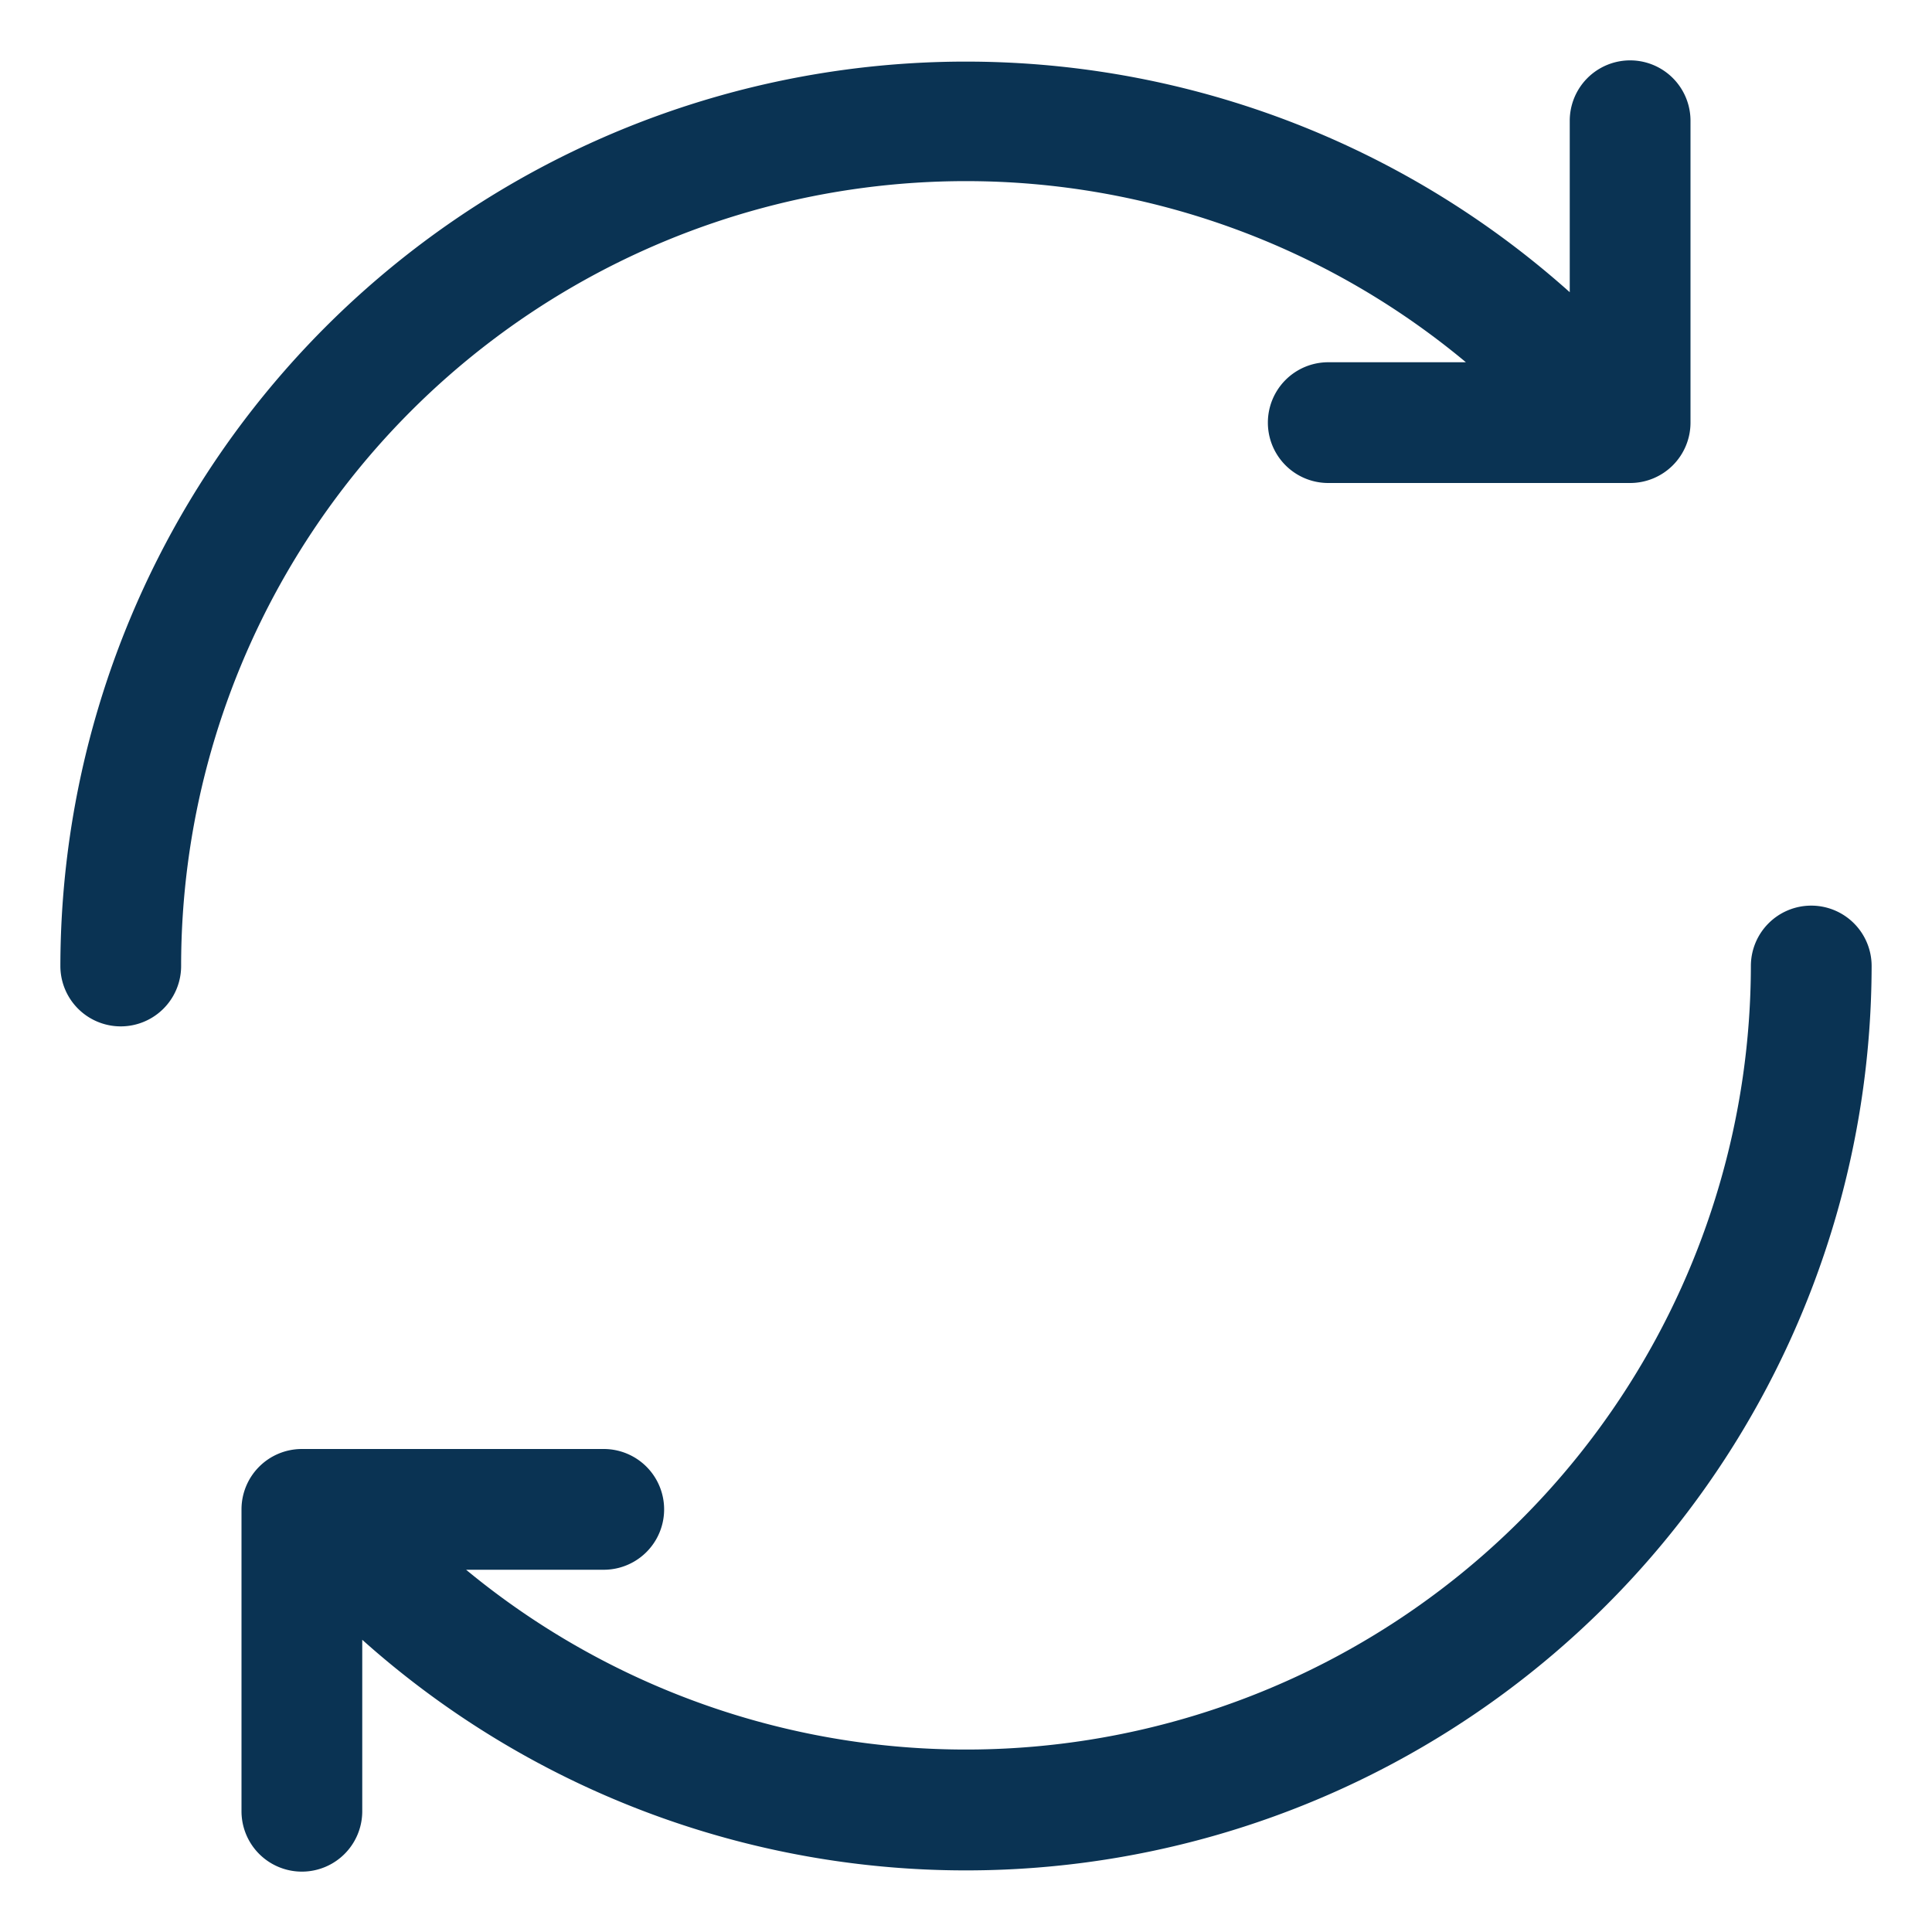 <svg xmlns="http://www.w3.org/2000/svg" xmlns:xlink="http://www.w3.org/1999/xlink" xmlns:svgjs="http://svgjs.dev/svgjs" height="300" viewBox="0 0 32 32" width="300"><g width="100%" height="100%" transform="matrix(1,0,0,1,0,0)"><g id="Layer_2" data-name="Layer 2"><path d="m16 3a12.93 12.93 0 0 1 8.28 3h-2.28a1 1 0 0 0 0 2h5a1 1 0 0 0 1-1v-5a1 1 0 0 0 -2 0v2.84a15 15 0 0 0 -25 11.16 1 1 0 0 0 2 0 13 13 0 0 1 13-13z" fill="#0a3353" fill-opacity="1" data-original-color="#000000ff" stroke="none" stroke-opacity="1"></path><path d="m30 15a1 1 0 0 0 -1 1 13 13 0 0 1 -21.28 10h2.28a1 1 0 0 0 0-2h-5a1 1 0 0 0 -1 1v5a1 1 0 0 0 2 0v-2.84a15 15 0 0 0 25-11.16 1 1 0 0 0 -1-1z" fill="#0a3353" fill-opacity="1" data-original-color="#000000ff" stroke="none" stroke-opacity="1"></path></g></g></svg>